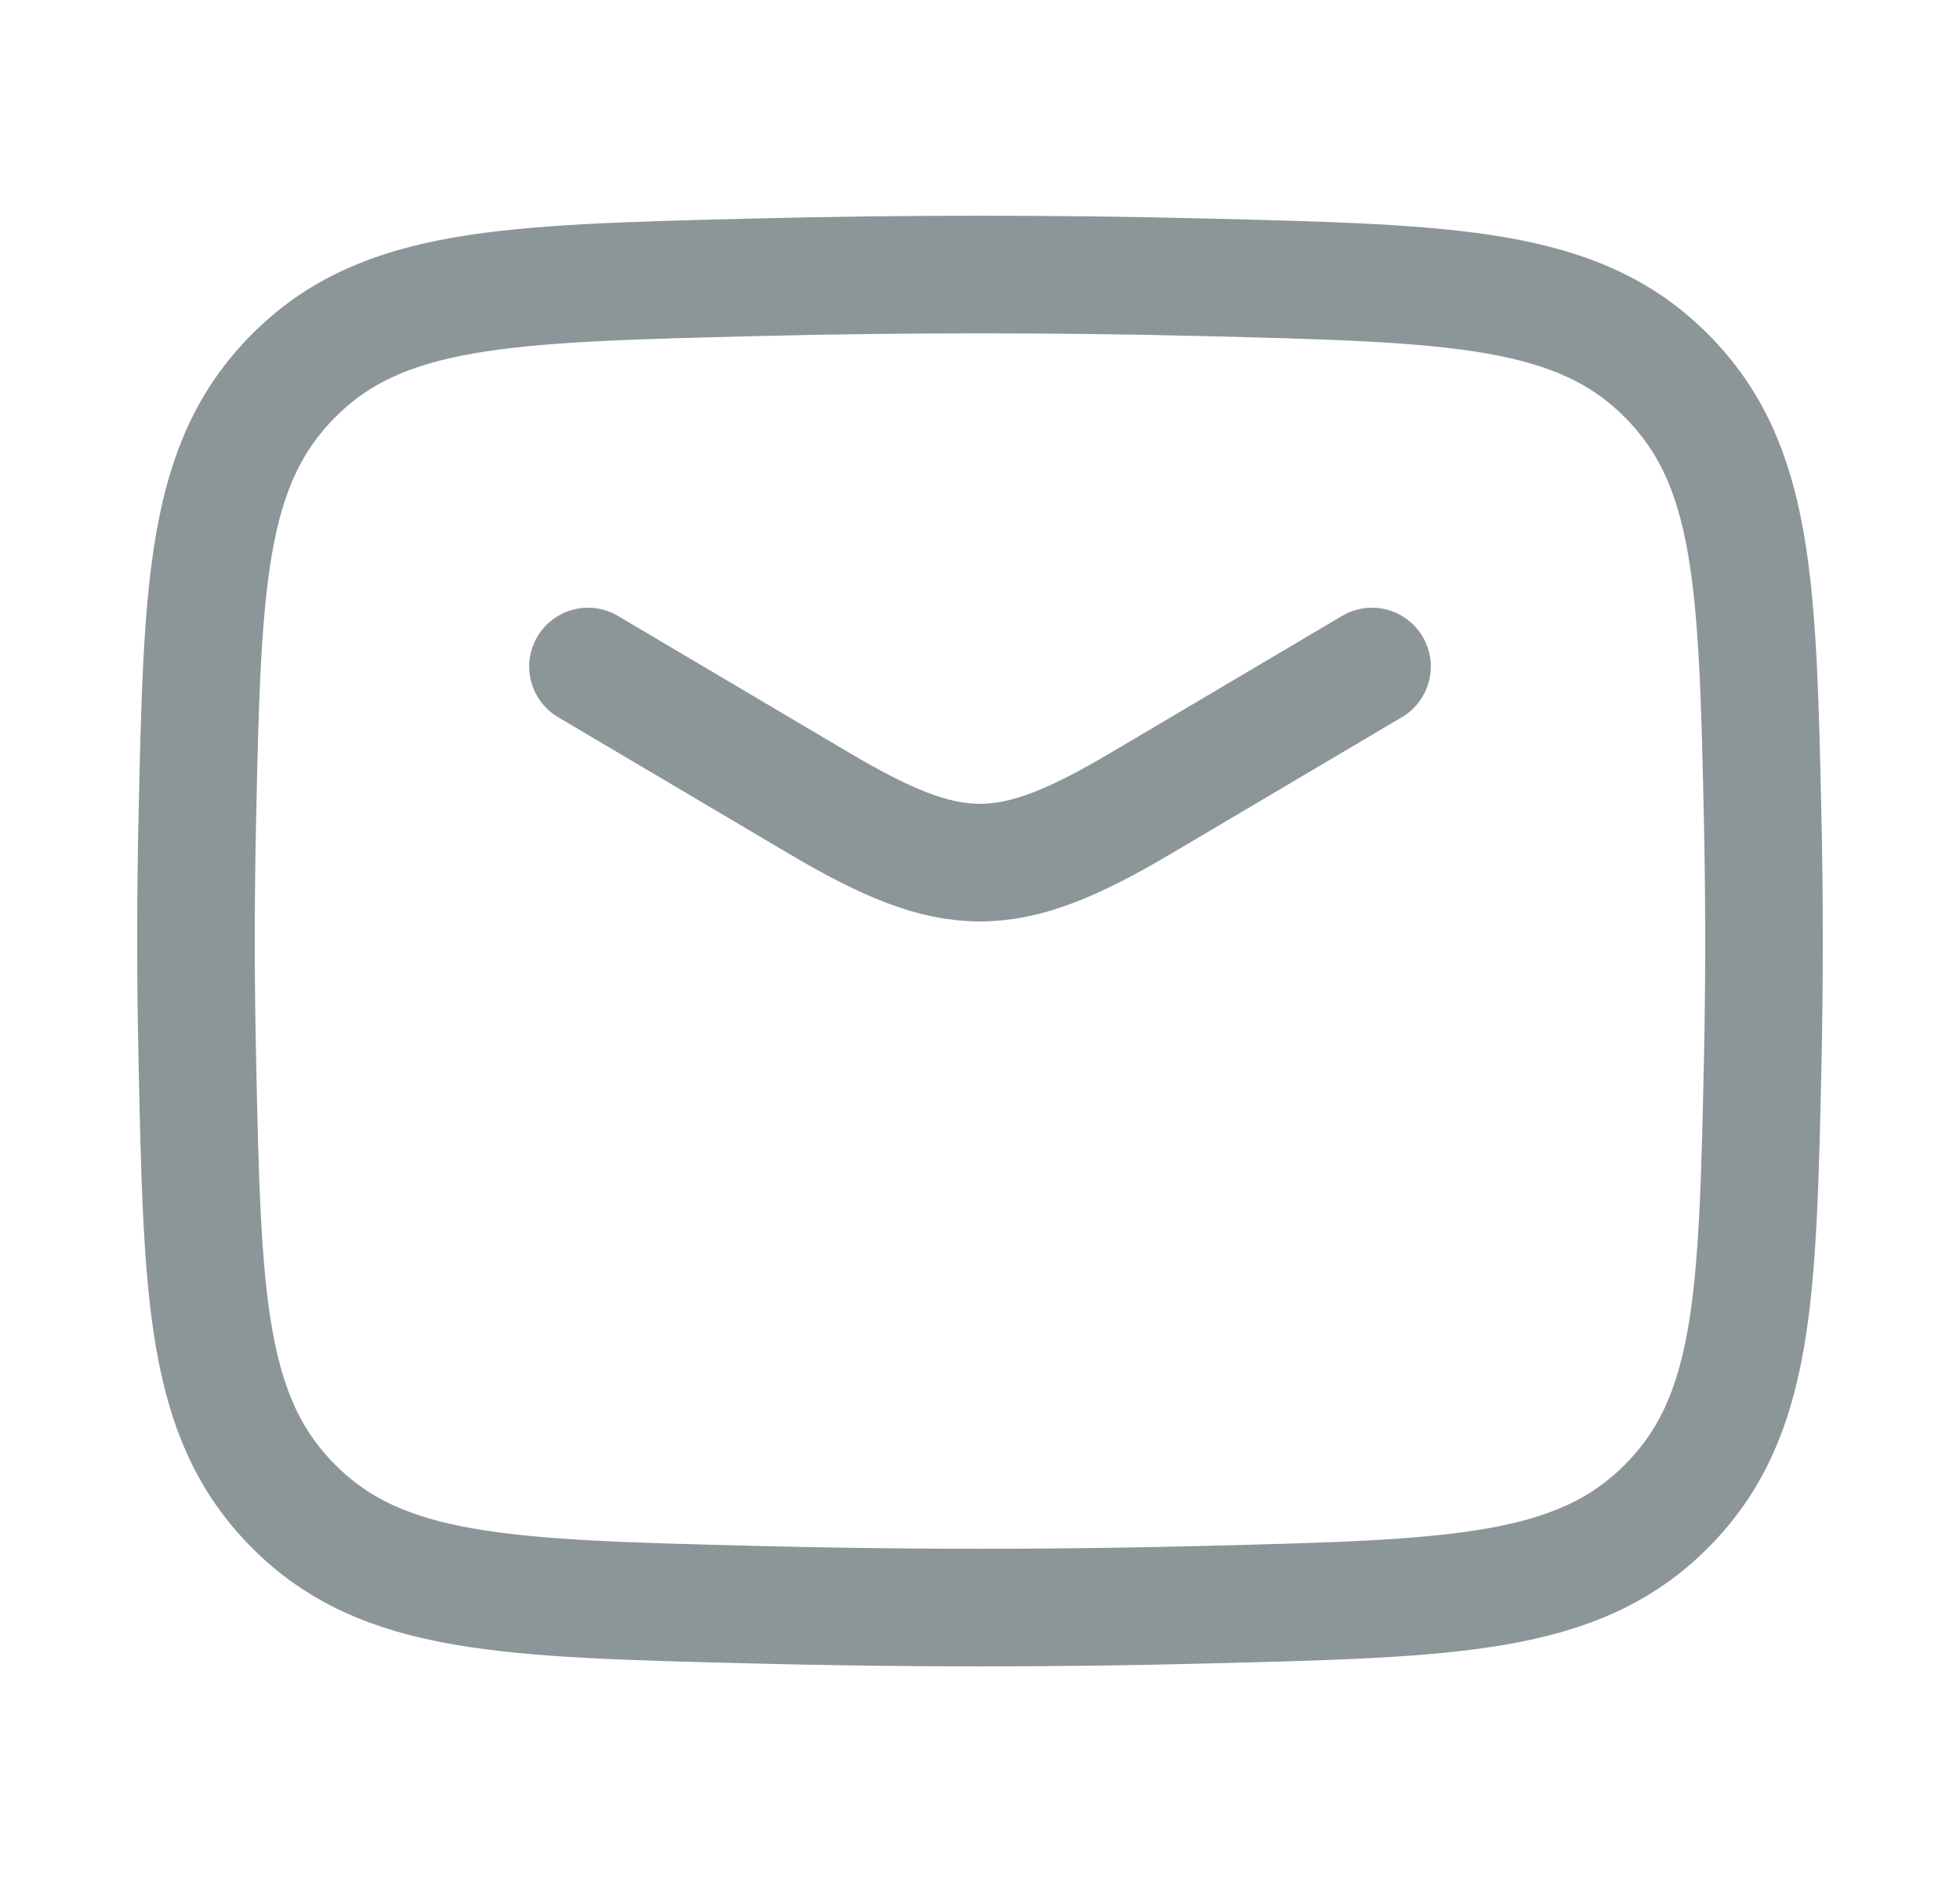 <svg width="25" height="24" viewBox="0 0 25 24" fill="none" xmlns="http://www.w3.org/2000/svg">
<path d="M7.5 8.5L10.442 10.24C12.157 11.254 12.842 11.254 14.558 10.24L17.5 8.5" stroke="#1A2E35" stroke-opacity="0.5" stroke-width="1.5" stroke-linecap="round" stroke-linejoin="round"/>
<path d="M2.516 13.476C2.581 16.541 2.614 18.074 3.745 19.209C4.876 20.345 6.45 20.384 9.599 20.463C11.539 20.513 13.461 20.513 15.401 20.463C18.55 20.384 20.124 20.345 21.255 19.209C22.386 18.074 22.419 16.541 22.485 13.476C22.505 12.49 22.505 11.51 22.485 10.524C22.419 7.459 22.386 5.926 21.255 4.791C20.124 3.655 18.55 3.616 15.401 3.537C13.467 3.489 11.533 3.489 9.599 3.537C6.45 3.616 4.876 3.655 3.745 4.791C2.614 5.926 2.581 7.459 2.515 10.524C2.494 11.508 2.495 12.492 2.516 13.476Z" stroke="#1A2E35" stroke-opacity="0.5" stroke-width="1.5" stroke-linecap="round" stroke-linejoin="round"/>
</svg>
